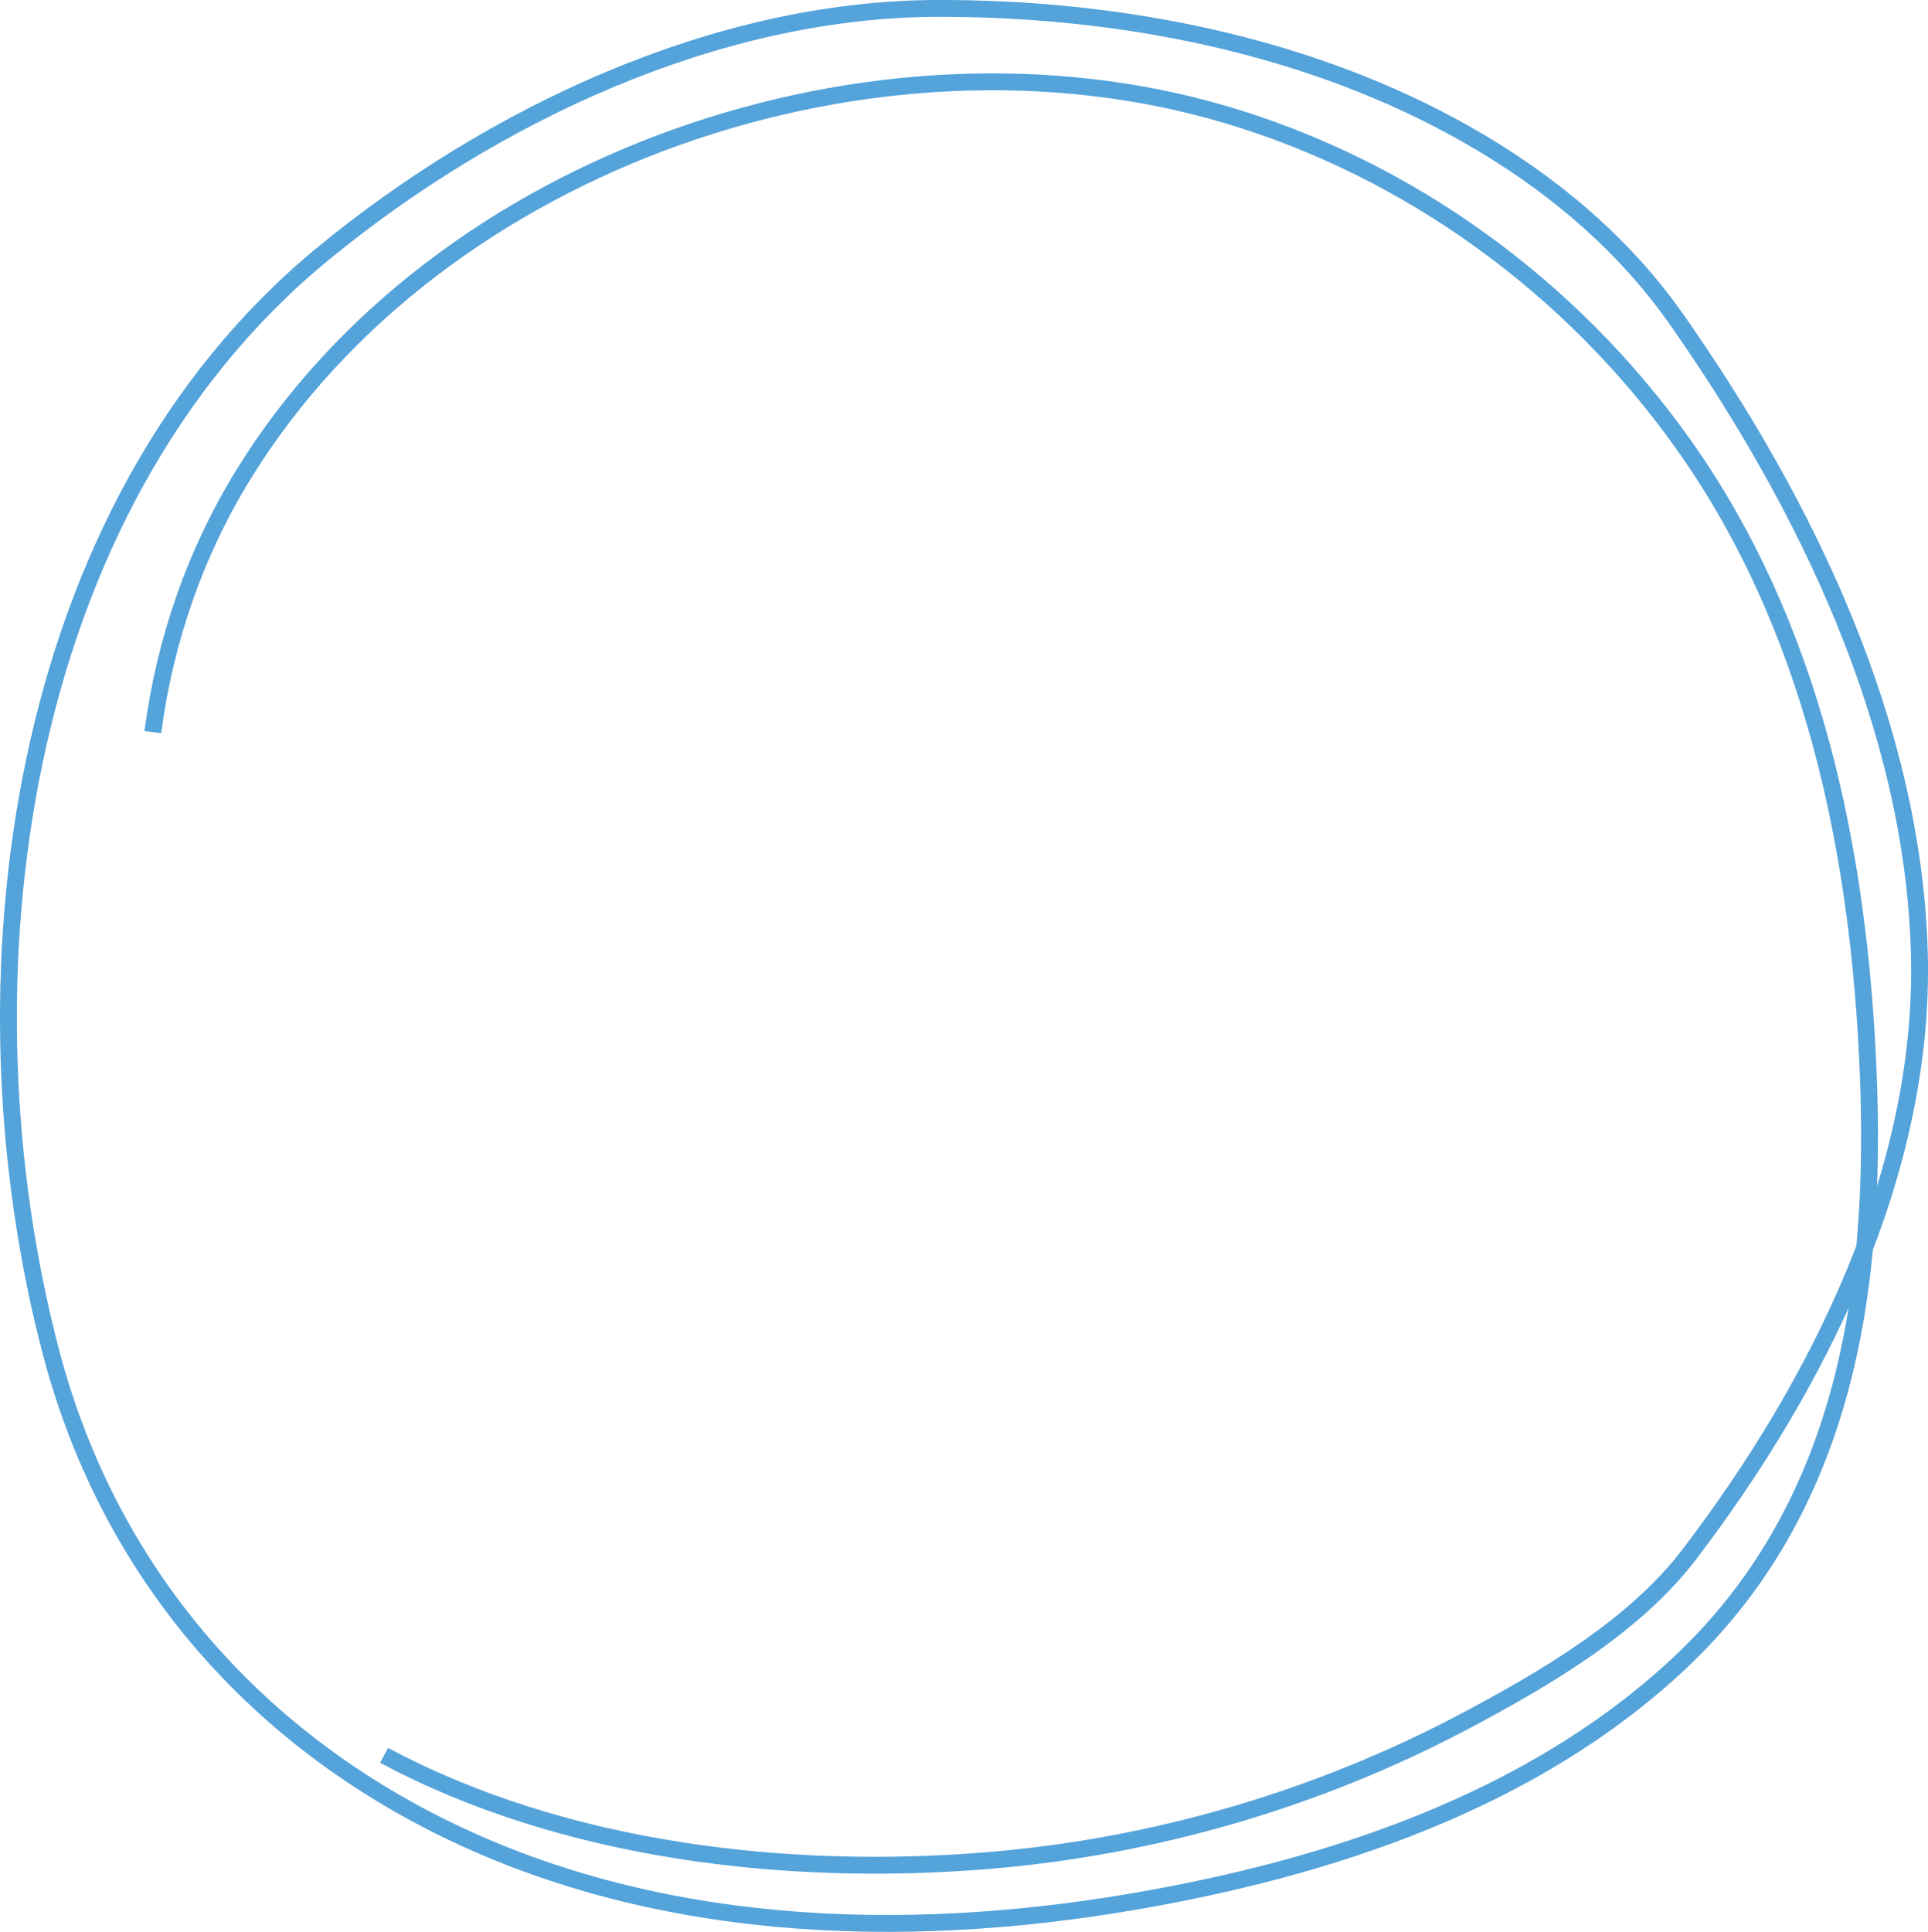 <?xml version="1.0" encoding="UTF-8"?> <svg xmlns="http://www.w3.org/2000/svg" xmlns:xlink="http://www.w3.org/1999/xlink" id="Ebene_2" viewBox="0 0 457.48 458.37"><defs><style> .cls-1, .cls-2 { fill: none; } .cls-2 { stroke: #54a3da; stroke-miterlimit: 10; stroke-width: 4px; } .cls-3 { clip-path: url(#clippath); } </style><clipPath id="clippath"><rect class="cls-1" x="0" y="0" width="457.48" height="458.37"></rect></clipPath></defs><g id="Layer_1"><g class="cls-3"><path class="cls-2" d="M91.14,416.48c42.58,22.81,95.78,28.91,143.39,24.96,39.4-3.26,78.13-14.56,113.07-33.07,18.71-9.92,40.12-22.38,53.23-39.56,30.66-40.2,55.84-90.64,54.61-142.13-1.3-54.4-26.97-107.27-57.74-151.06-12.79-18.2-30.18-32.63-49.44-43.58C310.53,10.55,265.21,1.84,222.13,2c-52.43.2-105.47,25.32-145.43,58.15C3.11,120.6-10.85,233.48,12.11,320.88c13.09,49.83,45.51,88.81,91.39,111.98,50.97,25.74,110.39,27.81,165.77,18.27,46.19-7.95,93.97-23.66,128.91-56.22,39.74-37.03,47.26-88.86,45.1-140.79-2.19-52.52-13.11-105.65-44.15-149.12-26.34-36.89-64.63-64.85-108.15-77.77C207.95,2.59,104.14,37.59,57.93,112.32c-11.6,18.77-18.79,39.56-21.67,61.4"></path></g></g></svg> 